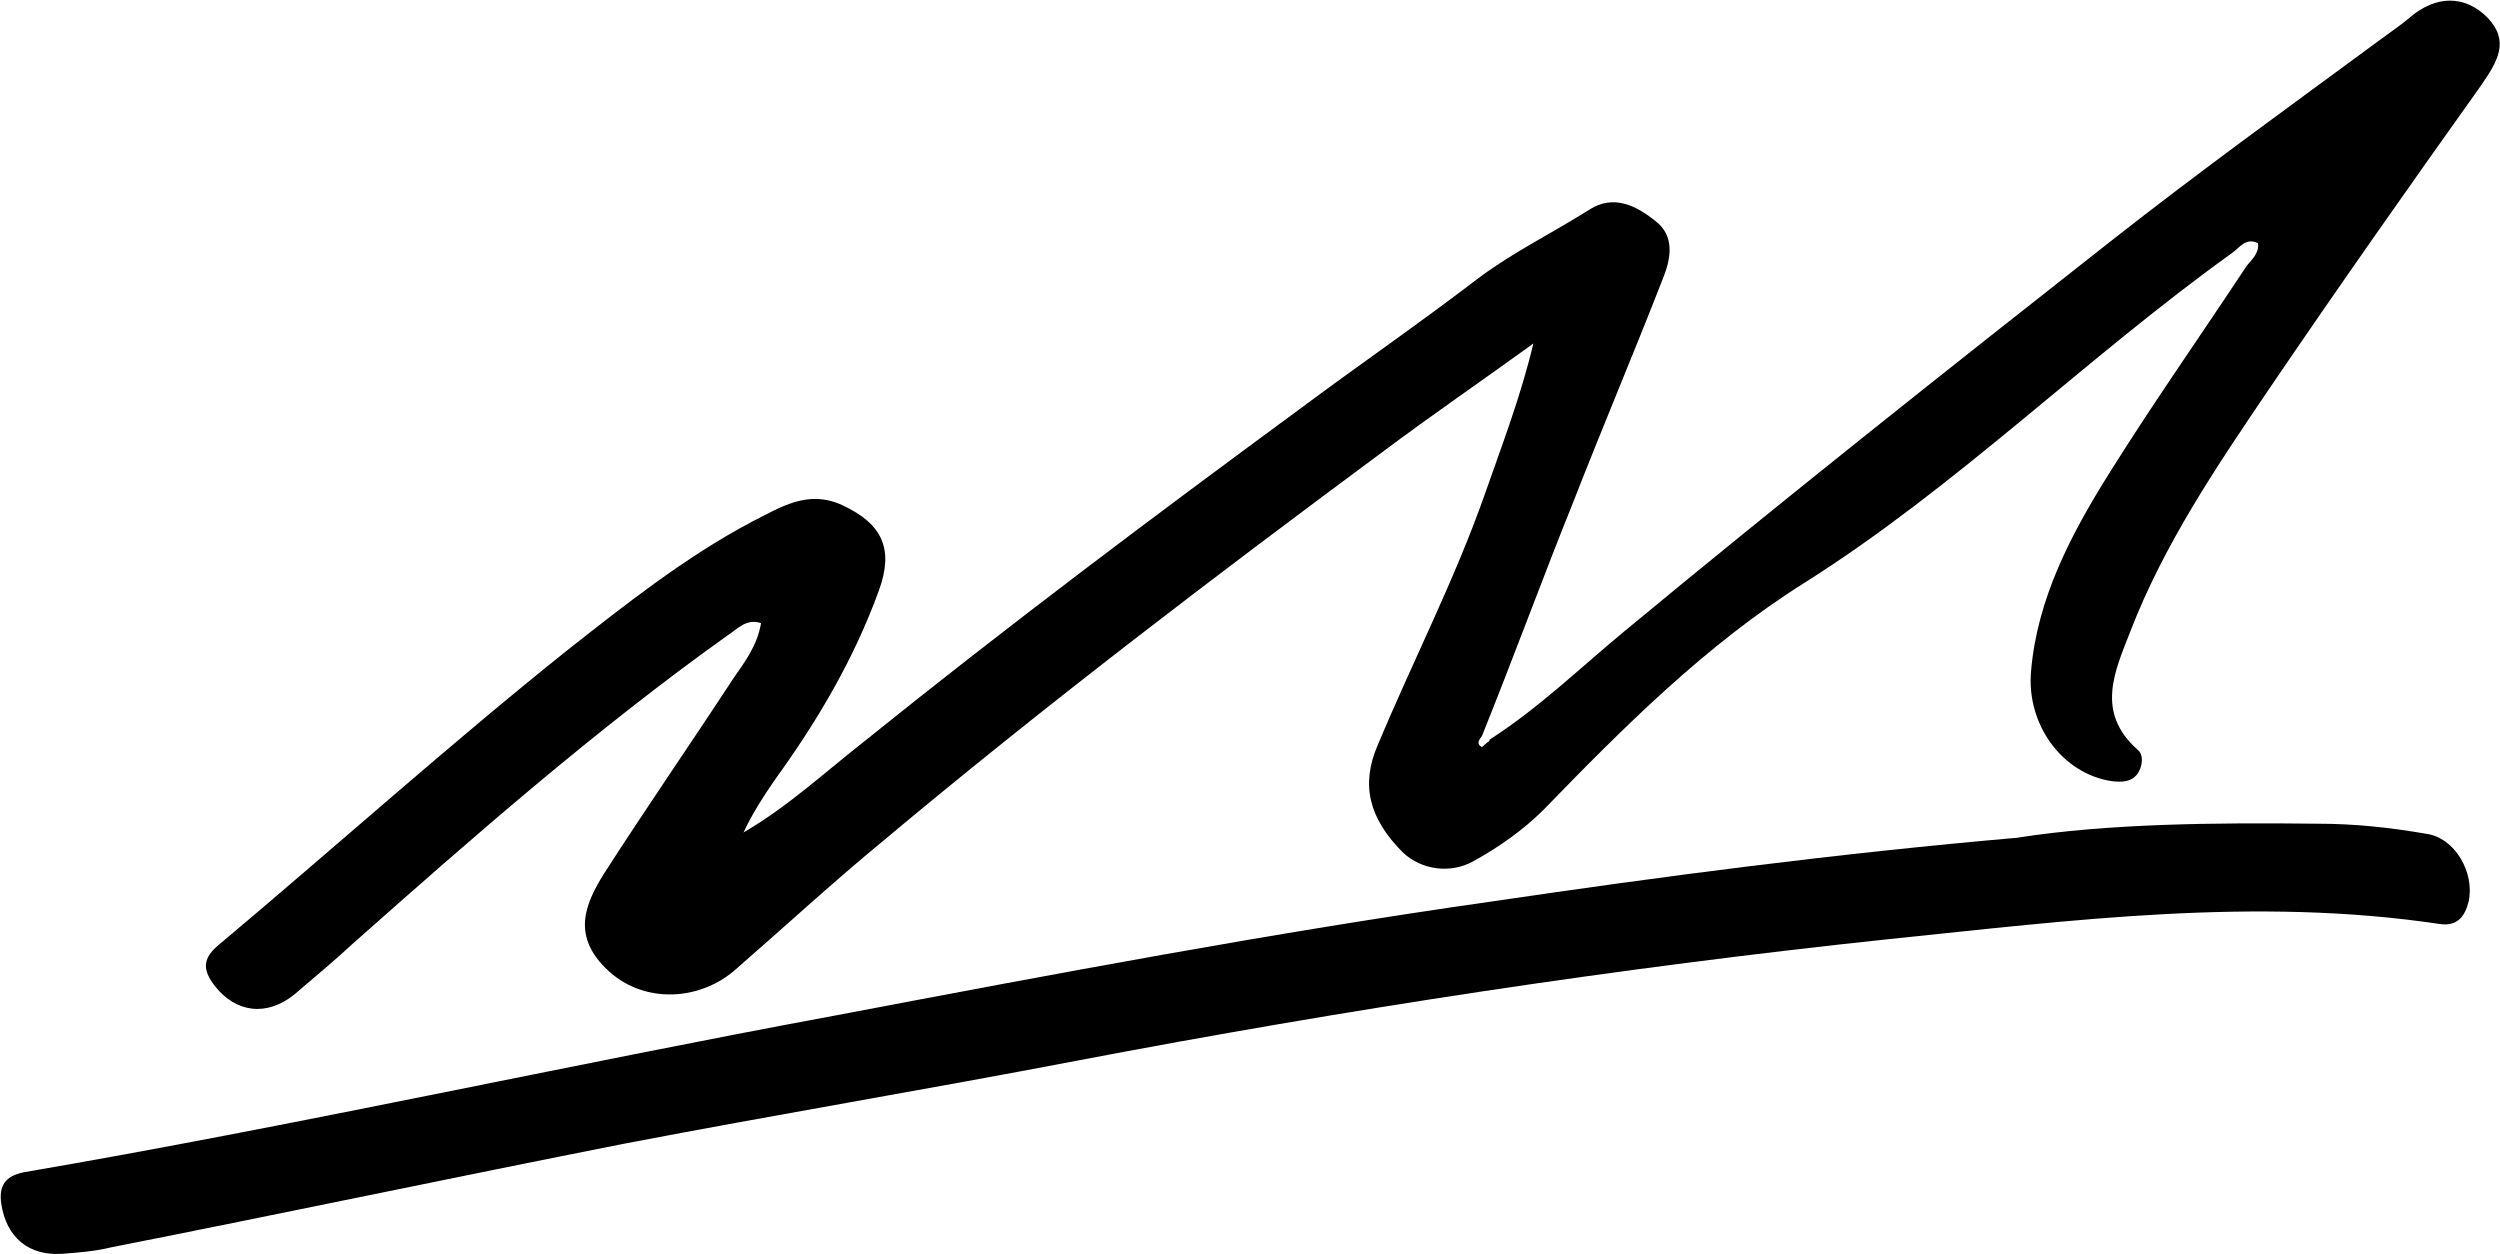 <svg xmlns="http://www.w3.org/2000/svg" version="1.1" xmlns:xlink="http://www.w3.org/1999/xlink" width="199.4" height="100"><svg id="SvgjsSvg1002" data-name="Слой 1" xmlns="http://www.w3.org/2000/svg" version="1.1" viewBox="0 0 199.4 100">
  <defs>
    <style>
      .cls-1 {
        fill: #000;
        stroke-width: 0px;
      }
    </style>
  </defs>
  <path class="cls-1" d="M118.8,59c3.9-2.5,7.2-5.7,10.7-8.6,12.8-10.6,25.8-20.9,38.9-31.2,7-5.5,14.2-10.7,21.4-16,.8-.6,1.7-1.2,2.4-1.8,2.1-1.8,4.4-1.8,6.2,0,1.8,1.9.8,3.5-.5,5.4-5.7,8-11.4,16.1-16.9,24.2-4.2,6.2-8.4,12.4-11.1,19.4-1.2,3.1-2.8,6.4.6,9.4.5.4.4,1.3,0,1.9-.5.7-1.3.7-2.1.6-3.9-.6-6.8-4.5-6.4-8.8.5-5.8,3.2-10.9,6.2-15.7,3.5-5.6,7.3-11,11-16.6.4-.5,1-1,.9-1.8-1-.5-1.5.4-2.1.8-11.7,8.4-21.9,18.6-34.1,26.3-7.8,4.9-14.4,11.5-20.8,18.1-1.6,1.6-3.6,3-5.6,4.1-1.8,1-4.1.7-5.6-.7-2.7-2.7-3.4-5.4-2-8.6,2.8-6.7,6.1-13.1,8.5-19.9,1.4-4,2.9-7.9,3.9-12.1-4,2.9-8.1,5.7-12.1,8.7-13.5,10-26.9,20.2-39.8,31-4,3.3-7.8,6.8-11.7,10.2-2.8,2.5-7.2,2.8-10.1.2-3.1-2.8-1.9-5.4-.5-7.7,3.4-5.3,7-10.5,10.4-15.7.9-1.3,1.9-2.6,2.2-4.4-1.2-.4-1.9.5-2.7,1-10.5,7.5-20.2,16-29.9,24.6-1.5,1.4-3.1,2.7-4.6,4-2.2,1.8-4.7,1.5-6.4-.7-.9-1.2-1-2.1.3-3.2,9.3-7.8,18.3-15.9,27.8-23.5,4.7-3.7,9.5-7.5,14.8-10.3,2.2-1.1,4.4-2.6,7.2-1.3,3.2,1.5,4.1,3.5,2.9,6.8-2,5.5-4.9,10.4-8.3,15.1-.9,1.3-1.8,2.7-2.5,4.2,3.6-2.1,6.6-4.9,9.8-7.4,11.3-9.1,22.9-17.8,34.6-26.4,4.7-3.5,9.5-6.8,14.2-10.4,2.8-2.1,5.9-3.6,8.9-5.5,1.9-1.2,3.7-.3,5.2.9,1.6,1.2,1.3,3,.6,4.7-2.3,5.9-4.8,11.8-7.1,17.7-2.5,6.2-4.8,12.5-7.3,18.7-.2.3-.5.6,0,.9,0,0,.4-.4.6-.5"></path>
  <path class="cls-1" d="M161,66.8c7.1-1.1,15.5-1.2,23.9-1.1,2.9,0,5.7.3,8.6.8,2.3.3,3.9,3.1,3.4,5.4-.3,1.2-.9,2-2.3,1.8-14.7-2.2-29.3-.3-43.9,1.2-21.7,2.3-43.3,5.6-64.8,9.7-12,2.3-24,4.3-36,6.6-13.7,2.7-27.4,5.6-41.1,8.3-1.2.3-2.5.4-3.8.5-2.7.2-4.5-1.3-4.9-4-.2-1.4.3-2.2,1.8-2.5,21.6-3.7,43.1-8.5,64.7-12.5,17.4-3.3,34.8-6.6,52.4-9.1,13.6-2,27.2-3.8,42.1-5.1"></path>
</svg><style>@media (prefers-color-scheme: light) { :root { filter: none; } }
@media (prefers-color-scheme: dark) { :root { filter: none; } }
</style></svg>